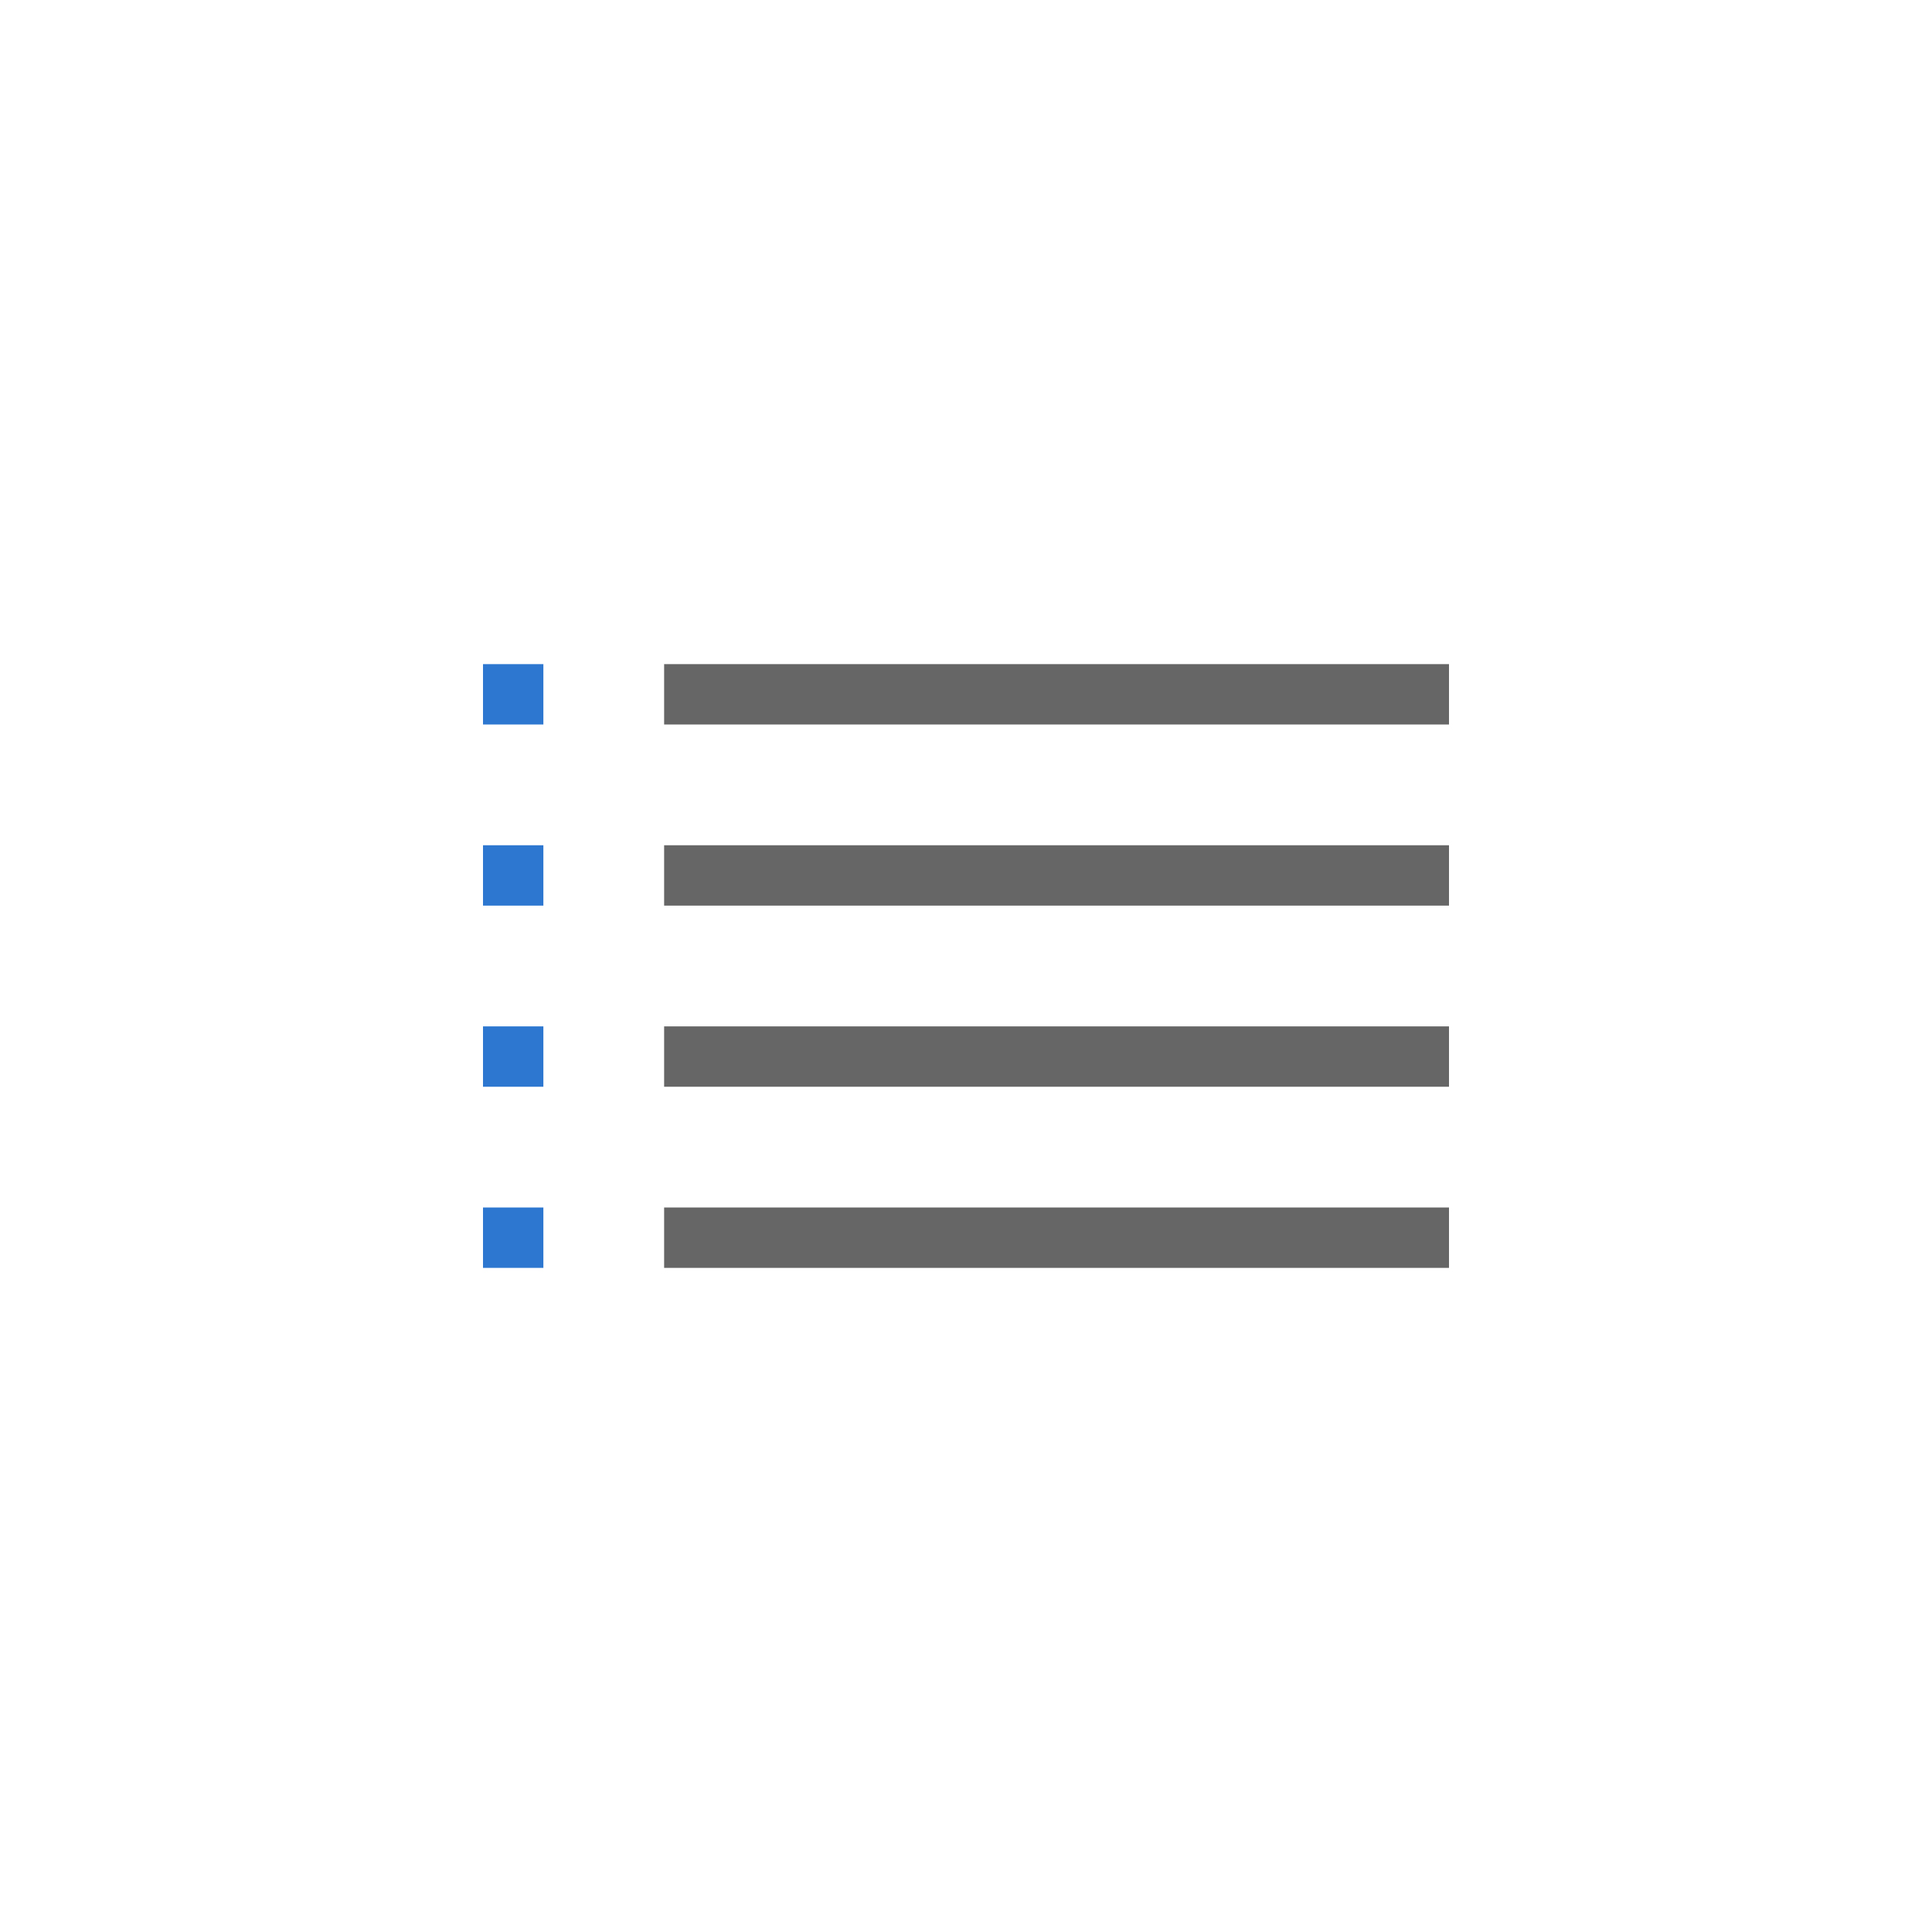 <svg xmlns="http://www.w3.org/2000/svg" viewBox="-10568 -10457 32 32">
  <defs>
    <style>
      .cls-1 {
        fill: none;
      }

      .cls-2 {
        fill: #666;
      }

      .cls-3 {
        fill: #2E77D0;
      }
    </style>
  </defs>
  <g id="_00-UL" data-name="00-UL" transform="translate(-11635 -10912.999)">
    <rect id="Rectangle_2306" data-name="Rectangle 2306" class="cls-1" width="32" height="32" rx="2" transform="translate(1067 455.999)"/>
    <rect id="Rectangle_3057" data-name="Rectangle 3057" class="cls-2" width="13" height="1" transform="translate(1078 466.999)"/>
    <rect id="Rectangle_3058" data-name="Rectangle 3058" class="cls-2" width="13" height="1" transform="translate(1078 469.999)"/>
    <rect id="Rectangle_3059" data-name="Rectangle 3059" class="cls-2" width="13" height="1" transform="translate(1078 472.999)"/>
    <rect id="Rectangle_3060" data-name="Rectangle 3060" class="cls-2" width="13" height="1" transform="translate(1078 475.999)"/>
    <rect id="Rectangle_3062" data-name="Rectangle 3062" class="cls-3" width="1" height="1" transform="translate(1075 466.999)"/>
    <rect id="Rectangle_3065" data-name="Rectangle 3065" class="cls-3" width="1" height="1" transform="translate(1075 469.999)"/>
    <rect id="Rectangle_3064" data-name="Rectangle 3064" class="cls-3" width="1" height="1" transform="translate(1075 472.999)"/>
    <rect id="Rectangle_3063" data-name="Rectangle 3063" class="cls-3" width="1" height="1" transform="translate(1075 475.999)"/>
  </g>
</svg>
